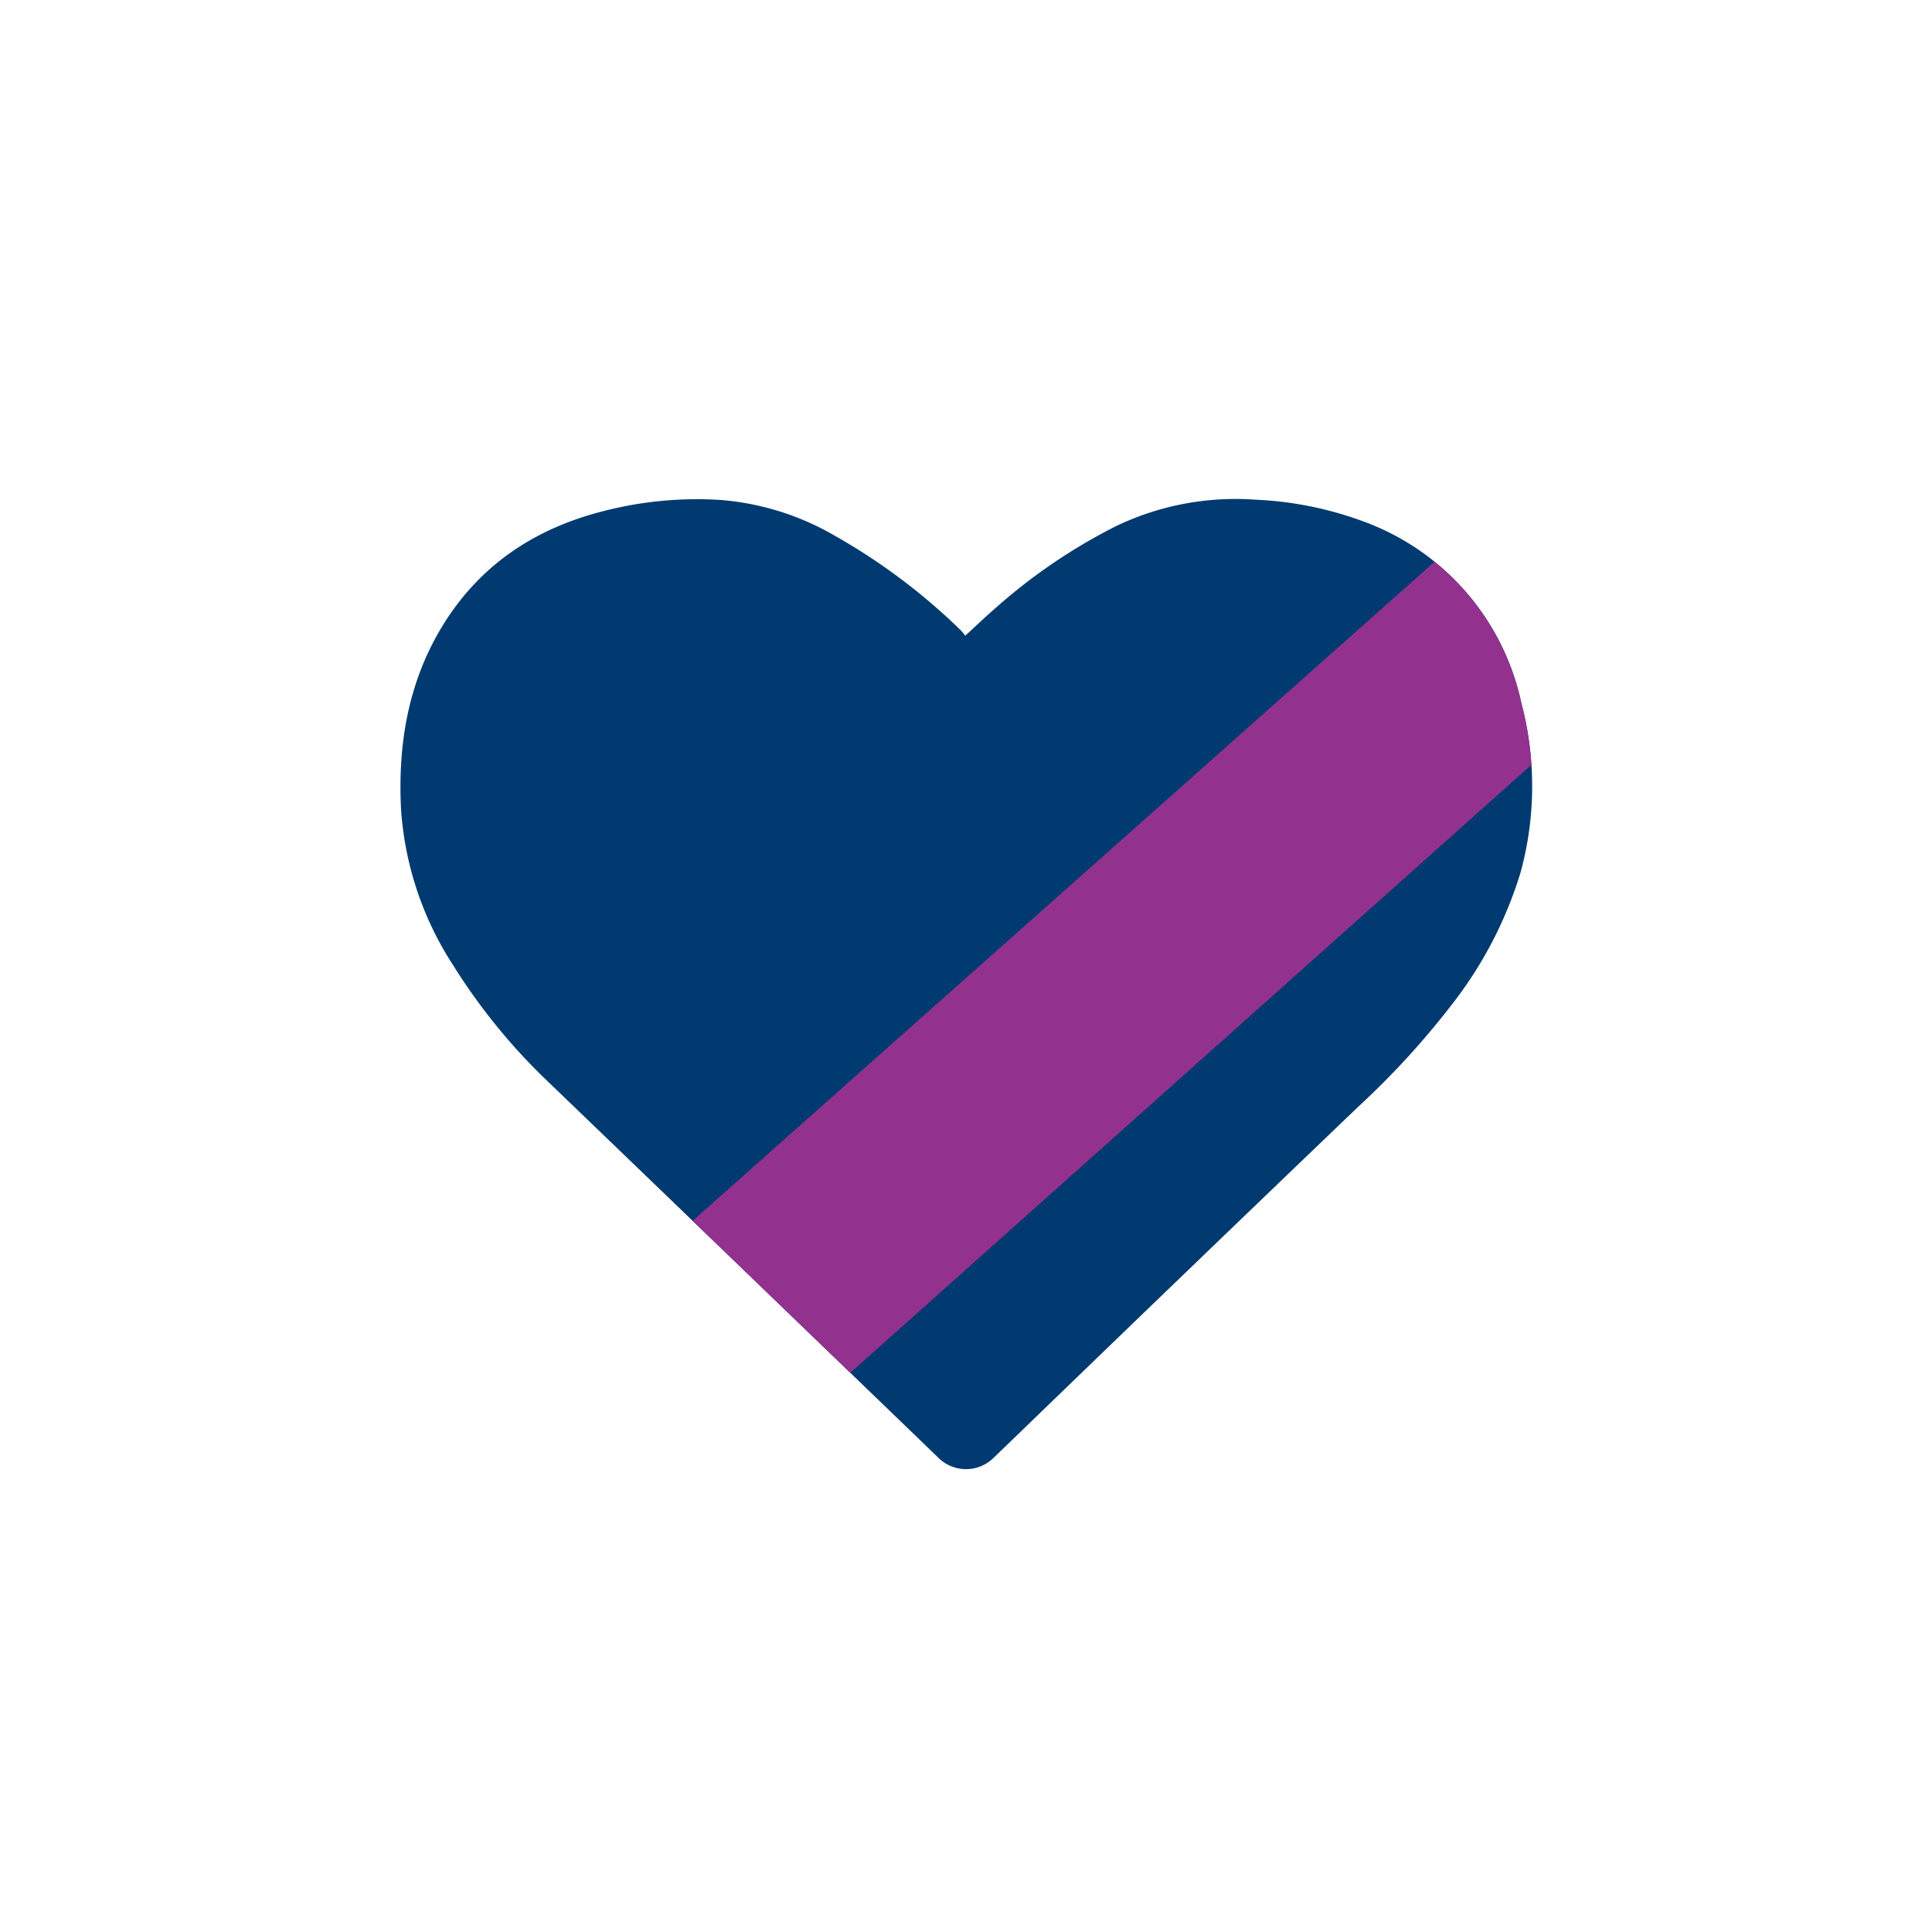 <svg xmlns="http://www.w3.org/2000/svg" xmlns:xlink="http://www.w3.org/1999/xlink" viewBox="0 0 200 200"><defs><style>.svg-qualified-expenses2-1{fill:none;}.svg-qualified-expenses2-2{fill:#003a70;}.svg-qualified-expenses2-3{clip-path:url(#clip-path);}.svg-qualified-expenses2-4{fill:#93328e;}</style><clipPath id="clip-path"><path class="svg-qualified-expenses2-1" d="M99.92,65.81c1.16-1.06,2.19-2.06,3.29-3a58.28,58.28,0,0,1,12.27-8.32A28.59,28.59,0,0,1,130,51.73a36.72,36.72,0,0,1,11.49,2.38,25.73,25.73,0,0,1,16,18.67,33.73,33.73,0,0,1-.09,17.56,42.06,42.06,0,0,1-6.66,13.07,85.31,85.31,0,0,1-10.19,11.21q-17.74,17-35.43,34.11l-2.21,2.13a4.07,4.07,0,0,1-5.82,0Q76.94,131.41,56.76,112a62,62,0,0,1-9.8-12,33.78,33.78,0,0,1-5.44-16.15c-.35-6.7.7-13.16,4.25-19,3.84-6.31,9.53-10.11,16.62-11.92A38.67,38.67,0,0,1,74.5,51.75a27.85,27.85,0,0,1,11.85,3.67,63.11,63.11,0,0,1,13.09,9.81A6.78,6.78,0,0,1,99.92,65.81Z"/></clipPath></defs><title>Health and Wellness</title><path class="svg-qualified-expenses2-2" d="M99.92,65.81c1.16-1.06,2.19-2.06,3.29-3a58.28,58.28,0,0,1,12.27-8.32A28.59,28.59,0,0,1,130,51.73a36.72,36.72,0,0,1,11.49,2.38,25.73,25.73,0,0,1,16,18.67,33.73,33.73,0,0,1-.09,17.56,42.06,42.06,0,0,1-6.66,13.07,85.31,85.31,0,0,1-10.19,11.21q-17.74,17-35.43,34.11l-2.21,2.13a4.07,4.07,0,0,1-5.82,0Q76.94,131.41,56.76,112a62,62,0,0,1-9.8-12,33.78,33.78,0,0,1-5.44-16.15c-.35-6.7.7-13.16,4.25-19,3.84-6.31,9.53-10.11,16.62-11.92A38.67,38.67,0,0,1,74.5,51.75a27.85,27.85,0,0,1,11.85,3.67,63.11,63.11,0,0,1,13.09,9.81A6.78,6.78,0,0,1,99.92,65.81Z"/><g class="svg-qualified-expenses2-3"><polygon class="svg-qualified-expenses2-4" points="158.62 79.09 158.57 49.22 52.09 143.8 86.13 143.8 158.62 79.09"/></g></svg>